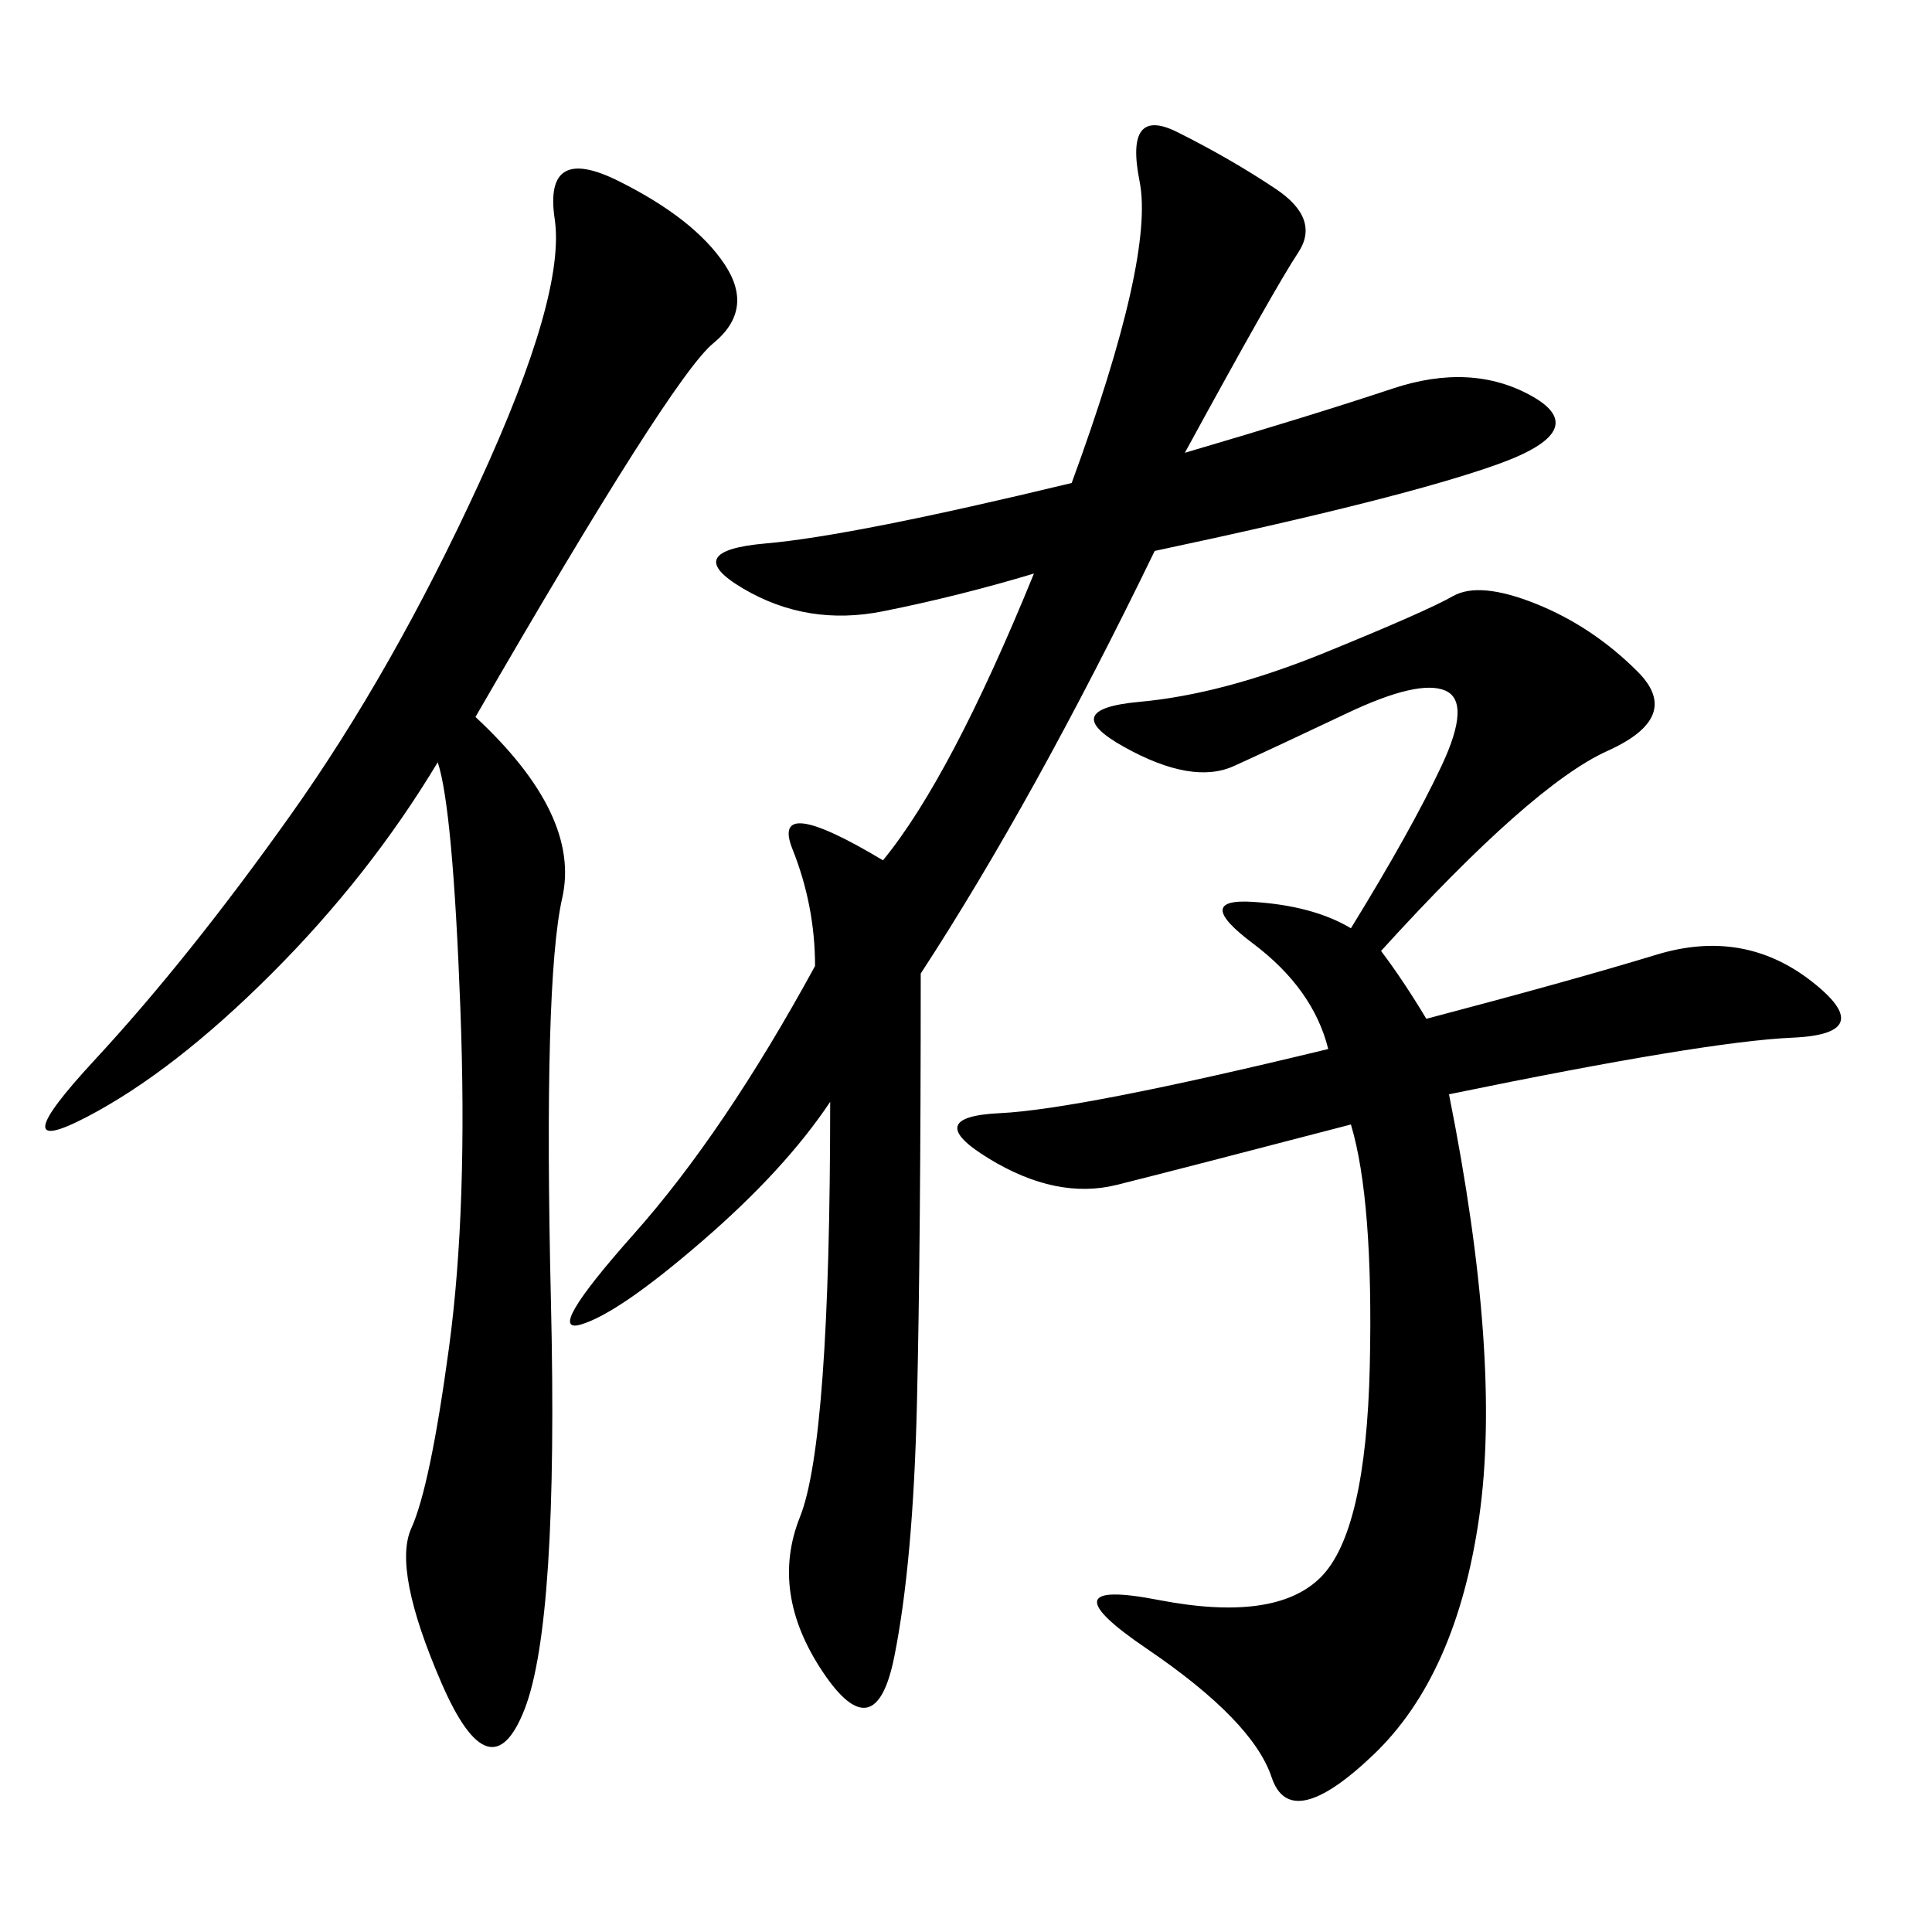 <svg xmlns="http://www.w3.org/2000/svg" xmlns:xlink="http://www.w3.org/1999/xlink" width="300" height="300"><path d="M183.98 70.31Q203.91 64.45 216.21 60.35Q228.52 56.25 237.89 61.52Q247.27 66.80 232.62 72.07Q217.97 77.34 179.30 85.55L179.30 85.55Q160.55 124.22 142.97 151.17L142.97 151.17Q142.97 193.36 142.38 217.97Q141.80 242.58 138.87 257.23Q135.94 271.88 127.73 259.57Q119.53 247.27 124.22 235.55Q128.91 223.83 128.91 171.09L128.91 171.09Q121.88 181.64 108.98 192.77Q96.09 203.91 90.23 205.66Q84.38 207.42 98.44 191.60Q112.50 175.78 126.56 150L126.56 150Q126.56 140.63 123.05 131.84Q119.53 123.05 137.11 133.59L137.11 133.59Q147.66 120.70 160.55 89.06L160.55 89.06Q148.83 92.58 137.11 94.92Q125.39 97.27 115.43 91.41Q105.47 85.55 118.95 84.38Q132.42 83.20 166.41 75L166.41 75Q179.30 39.84 176.95 28.13Q174.61 16.41 182.81 20.51Q191.02 24.61 198.05 29.30Q205.08 33.98 201.56 39.26Q198.05 44.53 183.98 70.31L183.98 70.31ZM221.48 158.20Q243.75 152.34 257.23 148.24Q270.70 144.14 281.25 152.34Q291.80 160.55 278.32 161.13Q264.84 161.72 225 169.92L225 169.92Q233.20 210.94 229.69 235.55Q226.17 260.16 213.28 272.46Q200.39 284.77 197.46 275.98Q194.53 267.19 178.13 256.05Q161.72 244.92 179.88 248.44Q198.05 251.95 205.08 244.92Q212.11 237.89 212.70 212.11Q213.28 186.33 209.77 174.61L209.77 174.61Q182.81 181.64 173.44 183.98Q164.06 186.33 153.52 179.88Q142.97 173.44 155.27 172.85Q167.58 172.27 206.25 162.89L206.25 162.89Q203.91 153.52 194.53 146.48Q185.16 139.45 194.53 140.04Q203.91 140.63 209.77 144.14L209.77 144.14Q219.14 128.91 223.83 118.95Q228.52 108.98 224.41 107.23Q220.31 105.47 209.18 110.74Q198.05 116.02 191.60 118.95Q185.16 121.88 174.61 116.02Q164.06 110.16 176.95 108.98Q189.84 107.81 205.66 101.37Q221.48 94.92 225.59 92.58Q229.69 90.23 238.48 93.75Q247.27 97.27 254.30 104.30Q261.33 111.33 249.61 116.60Q237.89 121.88 214.45 147.66L214.45 147.66Q217.97 152.34 221.48 158.20L221.48 158.20ZM73.83 111.33Q90.23 126.56 87.30 139.45Q84.38 152.34 85.55 202.15Q86.72 251.95 81.45 265.43Q76.17 278.91 68.55 261.33Q60.94 243.75 63.87 237.30Q66.80 230.86 69.73 209.18Q72.66 187.50 71.48 156.45Q70.31 125.39 67.97 118.36L67.97 118.36Q57.42 135.94 42.19 151.17Q26.95 166.41 13.48 173.44Q0 180.47 14.65 164.65Q29.30 148.83 45.12 126.56Q60.94 104.30 74.41 75Q87.89 45.70 86.13 33.98Q84.38 22.27 96.09 28.13Q107.81 33.98 112.50 41.02Q117.19 48.05 110.74 53.32Q104.30 58.59 73.83 111.33L73.83 111.33Z"/></svg>

